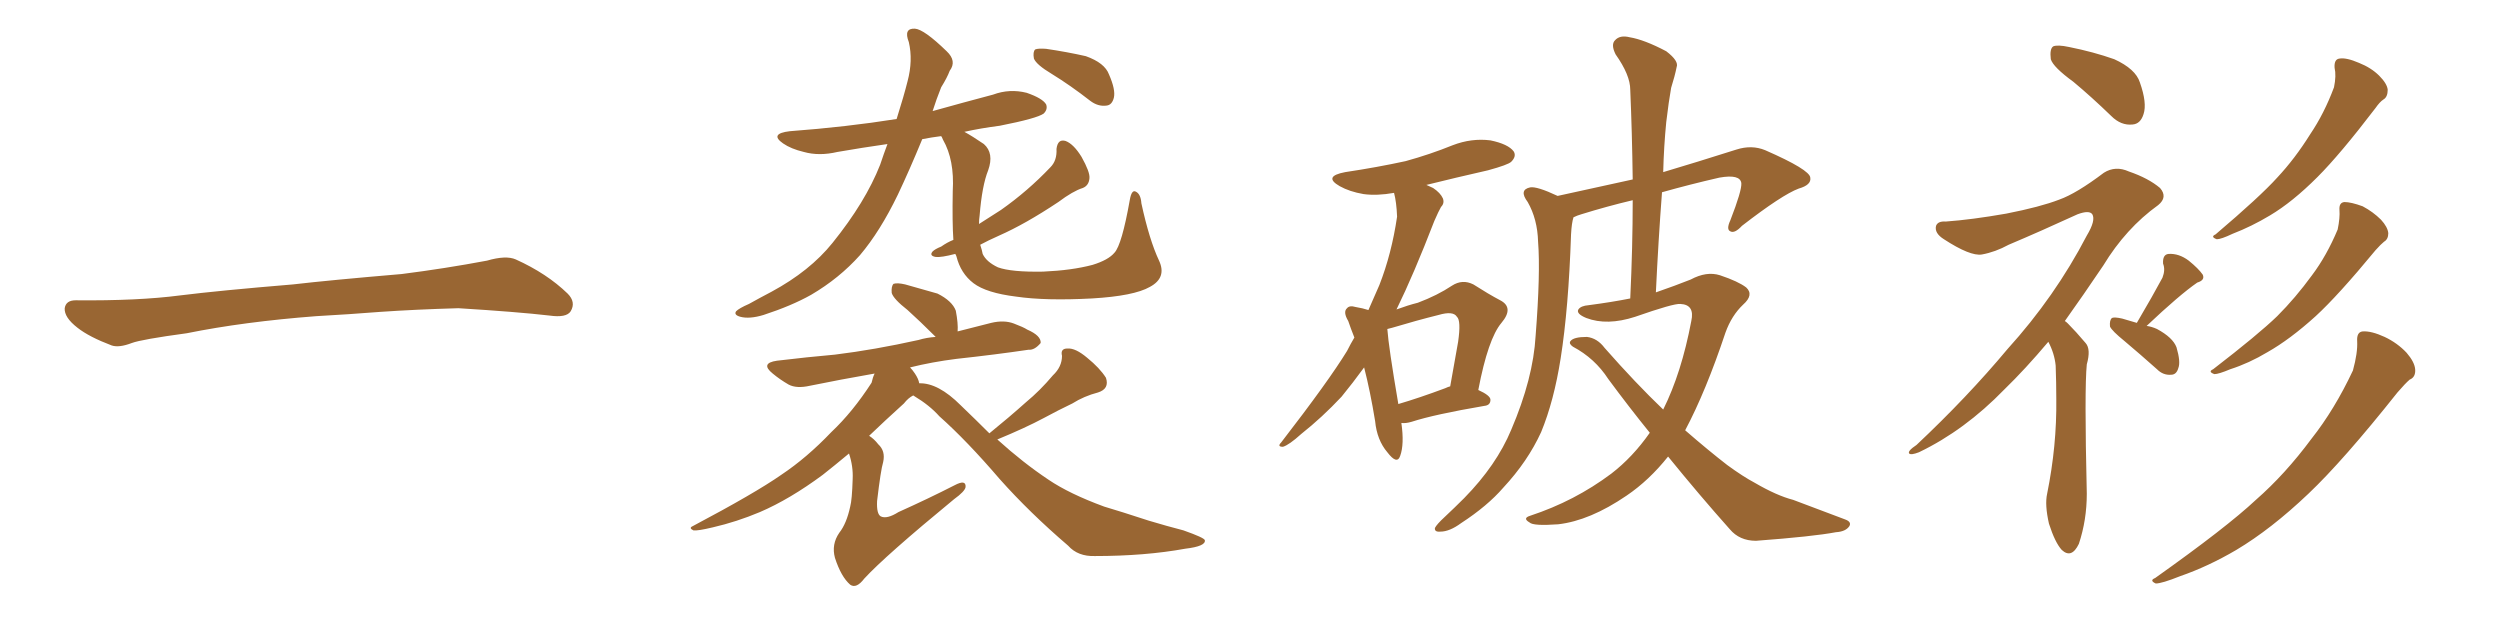 <svg xmlns="http://www.w3.org/2000/svg" xmlns:xlink="http://www.w3.org/1999/xlink" width="600" height="150"><path fill="#996633" padding="10" d="M75.88 75.88L75.88 75.88L75.88 75.88Q58.59 77.20 44.82 79.98L44.82 79.98Q33.98 81.45 31.64 82.32L31.64 82.32Q28.56 83.50 26.81 82.91L26.81 82.91Q21.39 80.86 18.60 78.66L18.60 78.66Q15.38 76.17 15.53 73.97L15.53 73.97Q15.82 72.07 18.16 72.07L18.16 72.07Q33.11 72.22 43.21 70.90L43.21 70.90Q52.59 69.73 70.31 68.26L70.31 68.26Q79.10 67.24 96.39 65.77L96.39 65.77Q106.79 64.45 116.89 62.55L116.89 62.55Q121.44 61.23 123.78 62.26L123.78 62.26Q131.25 65.63 136.23 70.46L136.23 70.46Q138.28 72.51 136.96 74.71L136.96 74.71Q135.94 76.32 131.84 75.73L131.84 75.73Q124.22 74.85 110.01 73.97L110.01 73.97Q99.61 74.27 91.26 74.85L91.26 74.85Q83.79 75.44 75.88 75.88ZM252.39 17.72L252.39 17.72Q248.73 15.53 248.14 14.06L248.14 14.06Q247.85 12.45 248.44 11.87L248.44 11.87Q249.17 11.57 251.07 11.72L251.07 11.72Q256.05 12.45 260.60 13.48L260.60 13.48Q265.14 15.09 266.16 17.87L266.16 17.87Q267.77 21.53 267.33 23.44L267.33 23.44Q266.89 25.20 265.58 25.34L265.58 25.34Q263.53 25.63 261.62 24.17L261.62 24.17Q256.93 20.51 252.39 17.72ZM228.81 57.57L228.81 57.57Q228.52 53.47 228.66 45.85L228.66 45.85Q229.10 38.38 226.32 33.54L226.32 33.54Q226.03 32.81 225.88 32.67L225.88 32.67Q223.54 32.96 221.34 33.40L221.34 33.40Q218.26 40.87 215.48 46.73L215.48 46.73Q211.23 55.52 206.40 61.23L206.40 61.23Q201.42 66.80 194.68 70.75L194.68 70.75Q189.99 73.39 183.25 75.59L183.25 75.59Q179.88 76.61 177.69 76.03L177.69 76.03Q176.07 75.59 176.66 74.71L176.66 74.71Q177.39 73.97 179.74 72.95L179.74 72.95Q182.37 71.48 185.16 70.02L185.16 70.02Q194.38 65.04 199.80 58.30L199.80 58.30Q207.71 48.49 211.23 39.55L211.23 39.55Q212.11 36.91 212.99 34.57L212.99 34.57Q206.84 35.45 200.98 36.47L200.98 36.47Q196.58 37.50 192.92 36.47L192.92 36.47Q189.84 35.74 187.94 34.42L187.94 34.42Q184.57 32.08 189.55 31.49L189.55 31.49Q203.17 30.47 215.19 28.56L215.19 28.56Q216.94 23.00 217.82 19.48L217.82 19.48Q219.14 14.50 218.12 10.11L218.12 10.11Q216.80 6.74 219.58 6.88L219.58 6.88Q221.78 7.03 227.20 12.30L227.20 12.30Q229.69 14.65 227.93 16.99L227.93 16.99Q227.34 18.60 225.88 20.95L225.88 20.95Q224.71 23.88 223.83 26.66L223.83 26.66Q231.15 24.61 238.33 22.71L238.33 22.71Q242.29 21.24 246.39 22.27L246.39 22.27Q250.20 23.58 251.07 25.05L251.07 25.05Q251.51 26.22 250.49 27.25L250.49 27.25Q248.88 28.42 239.94 30.18L239.94 30.18Q235.40 30.76 231.45 31.64L231.45 31.64Q233.35 32.67 236.13 34.57L236.13 34.57Q238.62 36.77 237.16 40.87L237.16 40.87Q235.69 44.53 235.11 51.71L235.11 51.71Q234.96 52.73 234.96 53.76L234.96 53.76Q237.89 51.86 240.23 50.39L240.23 50.39Q246.68 45.85 252.10 40.14L252.10 40.14Q253.71 38.53 253.56 35.74L253.56 35.74Q253.86 33.25 255.76 33.84L255.76 33.84Q257.67 34.57 259.57 37.65L259.57 37.65Q261.62 41.31 261.47 42.77L261.47 42.77Q261.33 44.53 259.86 45.12L259.86 45.12Q257.52 45.85 254.00 48.49L254.00 48.49Q246.09 53.76 239.79 56.54L239.79 56.54Q237.16 57.71 235.25 58.74L235.25 58.74Q235.69 60.06 235.84 60.94L235.84 60.94Q236.72 62.84 239.50 64.16L239.50 64.16Q242.72 65.33 250.34 65.19L250.34 65.19Q257.23 64.89 262.21 63.57L262.21 63.57Q266.02 62.40 267.48 60.64L267.48 60.64Q269.24 58.74 271.14 48.05L271.14 48.05Q271.58 45.41 272.61 46.00L272.61 46.00Q273.78 46.58 273.93 48.78L273.93 48.78Q275.83 57.57 278.17 62.55L278.17 62.55Q280.08 66.65 275.98 68.85L275.98 68.85Q272.17 71.04 262.06 71.63L262.06 71.63Q250.93 72.22 243.90 71.19L243.90 71.19Q236.72 70.31 233.64 67.97L233.64 67.97Q230.57 65.63 229.54 61.52L229.54 61.52Q229.39 61.08 229.25 60.94L229.25 60.94Q225.88 61.82 224.56 61.67L224.56 61.67Q222.95 61.38 223.83 60.35L223.83 60.35Q224.41 59.77 225.88 59.18L225.88 59.18Q227.34 58.15 228.81 57.57ZM237.45 104.00L237.45 104.00L237.45 104.00Q242.14 100.20 246.24 96.53L246.24 96.53Q249.61 93.75 252.69 90.09L252.69 90.09Q254.88 88.04 254.88 85.40L254.88 85.40Q254.44 83.64 256.20 83.64L256.20 83.64Q258.11 83.50 260.89 85.84L260.89 85.84Q263.96 88.33 265.43 90.67L265.43 90.67Q266.31 93.31 263.53 94.19L263.53 94.19Q260.16 95.07 257.37 96.83L257.37 96.83Q254.00 98.44 250.49 100.34L250.49 100.34Q246.09 102.69 239.36 105.47L239.36 105.47Q245.51 111.04 251.66 115.14L251.66 115.14Q256.64 118.51 264.99 121.58L264.99 121.58Q268.95 122.75 275.68 124.95L275.68 124.95Q280.08 126.27 284.03 127.29L284.03 127.29Q289.01 129.05 289.16 129.64L289.16 129.64Q289.45 131.10 284.47 131.69L284.47 131.69Q274.80 133.45 262.79 133.45L262.79 133.45Q258.69 133.59 256.35 130.96L256.35 130.96Q247.12 123.05 239.94 114.99L239.94 114.99Q232.03 105.76 225.44 99.90L225.44 99.90Q223.10 97.27 219.43 95.07L219.43 95.07Q219.29 94.92 219.14 94.92L219.14 94.92Q217.97 95.51 216.94 96.83L216.94 96.83Q212.26 101.07 208.59 104.59L208.59 104.59Q209.77 105.32 210.79 106.64L210.79 106.64Q212.55 108.25 211.96 110.89L211.96 110.89Q211.38 112.79 210.50 120.26L210.50 120.26Q210.35 123.34 211.38 123.93L211.38 123.93Q212.84 124.66 215.63 122.90L215.63 122.90Q222.80 119.68 229.10 116.46L229.10 116.46Q231.88 114.99 231.74 116.89L231.74 116.89Q231.59 117.92 228.96 119.82L228.96 119.82Q212.40 133.45 207.42 138.87L207.42 138.87Q205.52 141.36 204.05 140.33L204.05 140.33Q201.86 138.43 200.39 133.89L200.39 133.89Q199.51 130.66 201.42 127.88L201.42 127.88Q203.17 125.68 204.05 121.58L204.05 121.58Q204.49 119.97 204.64 114.99L204.64 114.99Q204.79 111.91 203.76 108.84L203.76 108.84Q200.24 111.77 197.46 113.96L197.46 113.96Q189.55 119.82 182.37 122.90L182.37 122.90Q176.81 125.24 171.09 126.56L171.09 126.56Q167.43 127.44 166.41 127.29L166.41 127.29Q165.23 126.71 166.26 126.27L166.26 126.27Q181.20 118.36 187.50 113.96L187.50 113.96Q193.65 109.86 199.51 103.71L199.51 103.71Q204.64 98.88 209.18 91.85L209.18 91.85Q209.47 90.53 209.91 89.65L209.91 89.65Q201.56 91.11 194.38 92.58L194.38 92.58Q191.16 93.31 189.26 92.29L189.26 92.29Q187.21 91.11 185.45 89.65L185.45 89.65Q182.37 87.16 186.47 86.57L186.47 86.57Q193.80 85.69 200.39 85.11L200.39 85.11Q209.91 83.94 220.46 81.59L220.46 81.59Q222.36 81.01 224.56 80.86L224.56 80.86Q224.27 80.57 224.12 80.42L224.12 80.42Q220.90 77.20 217.82 74.41L217.82 74.41Q214.45 71.78 214.01 70.31L214.01 70.31Q213.87 68.70 214.45 68.12L214.45 68.12Q215.33 67.82 217.24 68.26L217.24 68.26Q221.34 69.43 225 70.46L225 70.46Q228.52 72.22 229.39 74.56L229.39 74.56Q229.98 77.64 229.83 79.54L229.83 79.54Q233.79 78.52 237.89 77.49L237.89 77.49Q240.97 76.76 243.31 77.64L243.31 77.64Q245.65 78.52 246.53 79.10L246.53 79.10Q249.90 80.57 249.76 82.32L249.76 82.32Q248.29 84.08 246.83 83.94L246.83 83.94Q238.92 85.11 229.54 86.13L229.54 86.13Q223.68 86.87 218.41 88.18L218.41 88.18Q218.99 88.77 219.58 89.65L219.58 89.65Q220.46 90.97 220.61 91.99L220.61 91.99Q225.15 91.85 230.57 97.27L230.57 97.27Q234.23 100.78 237.45 104.00ZM336.33 101.51L336.33 101.51Q337.06 106.64 336.04 109.42L336.04 109.42Q335.30 111.62 332.96 108.54L332.96 108.54Q330.47 105.62 330.03 101.07L330.03 101.07Q328.86 93.90 327.39 88.18L327.39 88.18Q324.61 91.99 321.97 95.21L321.97 95.21Q317.29 100.20 312.30 104.15L312.30 104.15Q309.38 106.79 307.91 107.23L307.91 107.23Q306.45 107.23 307.47 106.20L307.47 106.20Q318.90 91.41 323.29 84.23L323.29 84.23Q324.17 82.47 325.05 81.01L325.05 81.01Q324.17 78.81 323.58 77.05L323.58 77.05Q322.27 74.85 323.29 73.97L323.29 73.97Q323.88 73.24 325.34 73.68L325.34 73.68Q327.10 73.97 328.42 74.41L328.42 74.41Q329.74 71.48 331.05 68.41L331.05 68.41Q333.98 60.94 335.30 52.00L335.30 52.00Q335.16 48.49 334.57 46.29L334.57 46.29Q330.47 47.02 327.25 46.58L327.25 46.58Q323.88 46.00 321.53 44.68L321.53 44.68Q317.43 42.33 322.85 41.31L322.85 41.31Q330.62 40.14 337.35 38.67L337.35 38.67Q343.21 37.06 348.63 34.86L348.63 34.86Q353.17 33.11 357.71 33.69L357.71 33.69Q361.96 34.57 363.28 36.33L363.28 36.33Q364.01 37.50 362.70 38.82L362.70 38.82Q361.96 39.55 357.13 40.87L357.13 40.87Q349.37 42.63 342.33 44.38L342.33 44.38Q343.07 44.68 343.95 45.12L343.95 45.12Q345.70 46.29 346.29 47.61L346.29 47.61Q346.73 48.78 345.85 49.66L345.85 49.66Q345.26 50.68 344.24 53.03L344.24 53.03Q339.26 65.92 335.16 74.27L335.16 74.27Q337.94 73.24 340.28 72.66L340.28 72.66Q344.97 70.90 348.49 68.55L348.49 68.55Q350.98 66.94 353.61 68.26L353.61 68.26Q357.28 70.61 360.06 72.07L360.06 72.07Q363.43 73.83 360.35 77.49L360.35 77.49Q357.13 81.30 354.79 93.60L354.79 93.60Q357.71 94.92 357.71 95.95L357.71 95.95Q357.71 97.27 356.25 97.41L356.25 97.41Q344.24 99.46 338.82 101.22L338.82 101.22Q337.35 101.66 336.33 101.51ZM346.88 93.16L346.88 93.16Q347.46 92.87 348.05 92.72L348.05 92.72Q349.07 87.01 349.95 82.03L349.95 82.03Q350.68 76.90 349.66 76.03L349.66 76.03Q348.78 74.56 345.26 75.59L345.26 75.59Q339.99 76.90 334.13 78.66L334.13 78.66Q333.54 78.81 332.96 78.96L332.96 78.96Q333.25 83.20 335.60 96.97L335.60 96.97Q340.58 95.51 346.88 93.16ZM400.34 109.57L400.34 109.57L400.34 109.57Q395.80 115.28 390.38 118.95L390.38 118.95Q381.59 124.95 373.97 125.83L373.97 125.83Q367.97 126.27 367.09 125.39L367.09 125.39Q365.33 124.37 367.24 123.78L367.24 123.78Q377.93 120.26 386.72 113.67L386.72 113.67Q391.85 109.72 395.95 103.86L395.95 103.86Q390.97 97.71 385.99 90.97L385.99 90.97Q382.76 85.99 377.49 83.20L377.49 83.20Q376.46 82.47 376.90 81.88L376.90 81.88Q377.64 80.86 380.86 80.86L380.86 80.86Q383.35 81.15 385.11 83.50L385.11 83.50Q392.58 91.99 399.17 98.29L399.17 98.29Q403.56 89.50 405.91 77.05L405.91 77.05Q406.79 73.10 403.27 72.95L403.27 72.95Q401.66 72.80 392.43 76.03L392.43 76.03Q385.69 78.22 380.71 76.32L380.71 76.32Q378.22 75.29 378.81 74.27L378.81 74.27Q379.39 73.39 381.30 73.24L381.30 73.24Q386.87 72.51 391.26 71.63L391.26 71.63Q391.85 59.18 391.85 48.05L391.85 48.05Q385.69 49.51 379.54 51.42L379.54 51.42Q378.52 51.71 377.64 52.15L377.64 52.15Q377.20 53.47 377.05 56.25L377.05 56.25Q376.46 73.97 374.56 85.99L374.56 85.99Q372.95 96.24 369.87 103.71L369.87 103.71Q366.65 110.74 360.79 117.04L360.79 117.04Q356.98 121.44 350.68 125.54L350.68 125.54Q347.90 127.59 345.70 127.59L345.70 127.59Q344.24 127.73 344.38 126.71L344.38 126.71Q344.82 125.83 346.73 124.07L346.73 124.07Q349.07 121.88 351.42 119.53L351.42 119.53Q359.18 111.62 362.70 103.13L362.70 103.13Q367.97 90.82 368.55 80.57L368.55 80.57Q369.73 65.48 369.14 58.01L369.14 58.01Q368.99 52.59 366.65 48.49L366.65 48.49Q364.45 45.56 367.24 44.97L367.24 44.97Q368.85 44.68 373.83 47.02L373.83 47.02Q383.79 44.82 391.85 43.07L391.85 43.07Q391.70 31.79 391.26 21.53L391.26 21.53Q391.26 18.02 387.74 13.04L387.74 13.04Q386.57 10.69 387.60 9.67L387.60 9.67Q388.77 8.35 391.11 8.94L391.11 8.94Q394.63 9.52 399.90 12.30L399.90 12.30Q402.98 14.65 402.39 16.11L402.39 16.11Q401.95 18.31 401.07 21.09L401.07 21.09Q400.49 24.32 399.90 29.30L399.90 29.30Q399.32 35.16 399.17 41.31L399.17 41.31Q407.08 38.96 416.75 35.89L416.75 35.89Q420.41 34.72 423.63 36.04L423.63 36.04Q434.33 40.72 434.47 42.63L434.47 42.63Q434.77 44.38 431.69 45.26L431.69 45.26Q427.73 46.73 418.07 54.20L418.07 54.20Q416.31 56.10 415.28 55.52L415.28 55.52Q414.26 55.08 415.28 52.88L415.28 52.88Q418.07 45.70 417.92 43.95L417.92 43.95Q417.63 41.75 412.65 42.63L412.65 42.63Q405.62 44.24 398.88 46.14L398.88 46.14Q398.00 57.71 397.41 70.17L397.41 70.17Q402.10 68.55 405.76 67.09L405.76 67.09Q409.57 65.04 412.79 66.06L412.79 66.06Q417.19 67.53 419.09 68.99L419.09 68.99Q421.00 70.75 418.36 73.10L418.36 73.10Q415.58 75.73 414.11 79.83L414.11 79.83Q409.42 93.90 404.44 103.27L404.44 103.27Q410.01 108.11 414.55 111.62L414.55 111.62Q418.36 114.40 421.14 115.87L421.14 115.87Q426.42 118.95 430.37 119.97L430.37 119.97Q436.52 122.31 442.82 124.66L442.82 124.66Q444.43 125.24 443.85 126.27L443.85 126.27Q442.97 127.59 440.63 127.73L440.63 127.73Q435.21 128.76 421.44 129.79L421.44 129.79Q417.48 129.79 415.14 127.00L415.14 127.00Q407.96 118.95 400.34 109.57ZM497.61 19.63L497.61 19.63Q492.77 16.11 492.19 14.21L492.19 14.21Q491.89 11.72 492.77 11.13L492.77 11.13Q493.80 10.69 496.58 11.28L496.58 11.28Q502.44 12.45 507.42 14.21L507.42 14.21Q512.55 16.55 513.57 19.78L513.57 19.78Q515.33 24.76 514.45 27.39L514.45 27.39Q513.72 29.74 511.82 29.88L511.82 29.88Q509.03 30.18 506.69 27.83L506.69 27.83Q502.00 23.29 497.61 19.63ZM491.60 82.03L491.60 82.03Q486.04 88.62 481.05 93.46L481.05 93.46Q471.53 103.27 460.55 108.54L460.55 108.54Q458.64 109.28 458.20 108.84L458.20 108.84Q457.76 108.25 459.96 106.79L459.96 106.79Q472.12 95.36 481.79 83.79L481.79 83.79Q493.21 71.19 500.83 56.54L500.83 56.54Q503.03 52.88 502.15 51.42L502.15 51.42Q501.42 50.39 498.63 51.42L498.63 51.42Q489.70 55.52 482.08 58.74L482.08 58.74Q478.86 60.50 475.63 61.08L475.63 61.08Q472.85 61.52 466.55 57.42L466.55 57.42Q464.21 55.96 464.65 54.20L464.65 54.20Q465.09 53.03 466.99 53.17L466.99 53.17Q473.14 52.73 481.49 51.27L481.49 51.27Q489.70 49.66 494.24 47.90L494.24 47.90Q498.34 46.44 504.93 41.46L504.93 41.46Q507.71 39.70 510.94 41.16L510.94 41.16Q515.63 42.77 518.41 45.12L518.41 45.12Q520.31 47.31 517.97 49.22L517.97 49.22Q510.21 54.79 504.79 63.72L504.79 63.72Q499.95 70.90 495.56 77.05L495.56 77.05Q495.85 77.20 496.29 77.64L496.29 77.64Q498.19 79.54 500.54 82.32L500.54 82.32Q501.86 83.79 500.83 87.45L500.83 87.45Q500.24 93.31 500.83 118.51L500.83 118.51Q500.83 124.80 498.93 130.52L498.93 130.52Q497.17 134.18 494.82 131.98L494.82 131.98Q493.21 130.22 491.75 125.68L491.75 125.68Q490.72 121.14 491.31 118.51L491.31 118.51Q493.65 106.93 493.51 95.80L493.51 95.80Q493.51 91.85 493.36 87.74L493.36 87.74Q493.07 84.81 491.60 82.03ZM512.84 77.49L512.84 77.49Q516.80 70.75 518.99 66.65L518.99 66.65Q519.73 64.75 519.14 63.28L519.14 63.28Q518.99 61.08 520.46 60.94L520.46 60.94Q522.95 60.79 525.29 62.55L525.29 62.55Q527.64 64.45 528.66 65.92L528.66 65.92Q529.25 67.24 527.34 67.82L527.34 67.82Q523.10 70.75 515.19 78.22L515.19 78.22Q516.36 78.37 517.68 78.96L517.68 78.96Q521.48 81.01 522.36 83.35L522.36 83.35Q523.39 86.87 522.80 88.33L522.80 88.33Q522.36 89.94 521.04 89.94L521.04 89.94Q519.14 90.09 517.68 88.62L517.68 88.62Q513.57 84.96 509.91 81.88L509.91 81.88Q506.84 79.39 506.40 78.37L506.40 78.37Q506.25 76.90 506.84 76.32L506.84 76.32Q507.42 76.03 509.33 76.46L509.33 76.46Q510.94 76.90 512.84 77.49ZM560.30 16.26L560.30 16.26Q560.16 14.21 561.47 14.06L561.47 14.06Q563.09 13.77 566.16 15.09L566.16 15.09Q569.09 16.26 571.00 18.16L571.00 18.16Q572.90 20.07 573.05 21.53L573.05 21.53Q573.05 23.29 572.02 23.88L572.02 23.88Q571.14 24.46 570.12 25.93L570.12 25.93Q561.62 37.06 556.20 42.48L556.20 42.48Q550.20 48.49 544.78 51.71L544.78 51.71Q540.38 54.35 535.84 56.10L535.84 56.10Q533.06 57.42 532.03 57.42L532.03 57.42Q530.42 56.84 531.74 56.25L531.74 56.25Q542.43 47.17 546.53 42.63L546.53 42.63Q550.78 38.09 554.44 32.23L554.44 32.23Q557.81 27.25 560.16 20.95L560.16 20.95Q560.74 18.16 560.30 16.26ZM561.47 50.39L561.47 50.39Q561.33 48.63 562.65 48.49L562.65 48.49Q564.26 48.49 567.04 49.51L567.04 49.51Q569.53 50.83 571.44 52.73L571.44 52.73Q573.05 54.49 573.19 55.96L573.19 55.96Q573.19 57.42 572.17 58.01L572.17 58.01Q571.44 58.59 570.12 60.06L570.12 60.06Q561.18 70.90 555.76 75.88L555.76 75.88Q549.61 81.45 544.19 84.52L544.19 84.52Q539.79 87.16 535.25 88.62L535.25 88.62Q532.47 89.79 531.45 89.79L531.45 89.79Q529.83 89.21 531.15 88.62L531.15 88.62Q541.99 80.27 546.53 75.88L546.53 75.88Q550.93 71.48 554.88 66.06L554.88 66.06Q558.40 61.38 561.04 55.08L561.04 55.08Q561.62 52.29 561.47 50.39ZM565.72 81.88L565.72 81.88L565.72 81.88Q565.58 79.69 567.04 79.54L567.04 79.54Q569.09 79.39 572.31 80.86L572.31 80.86Q575.39 82.32 577.59 84.67L577.59 84.67Q579.49 86.87 579.64 88.62L579.64 88.62Q579.79 90.53 578.32 91.11L578.32 91.11Q577.29 91.99 575.39 94.19L575.39 94.19Q562.35 110.60 554.00 118.51L554.00 118.51Q545.07 127.00 536.72 131.98L536.72 131.98Q529.98 135.94 523.24 138.28L523.24 138.28Q518.85 140.04 517.38 140.04L517.38 140.04Q515.77 139.31 517.24 138.72L517.24 138.72Q534.38 126.56 541.41 119.97L541.41 119.97Q548.44 113.82 554.74 105.32L554.74 105.32Q560.30 98.29 564.70 88.92L564.70 88.92Q565.87 84.67 565.72 81.88Z"/></svg>